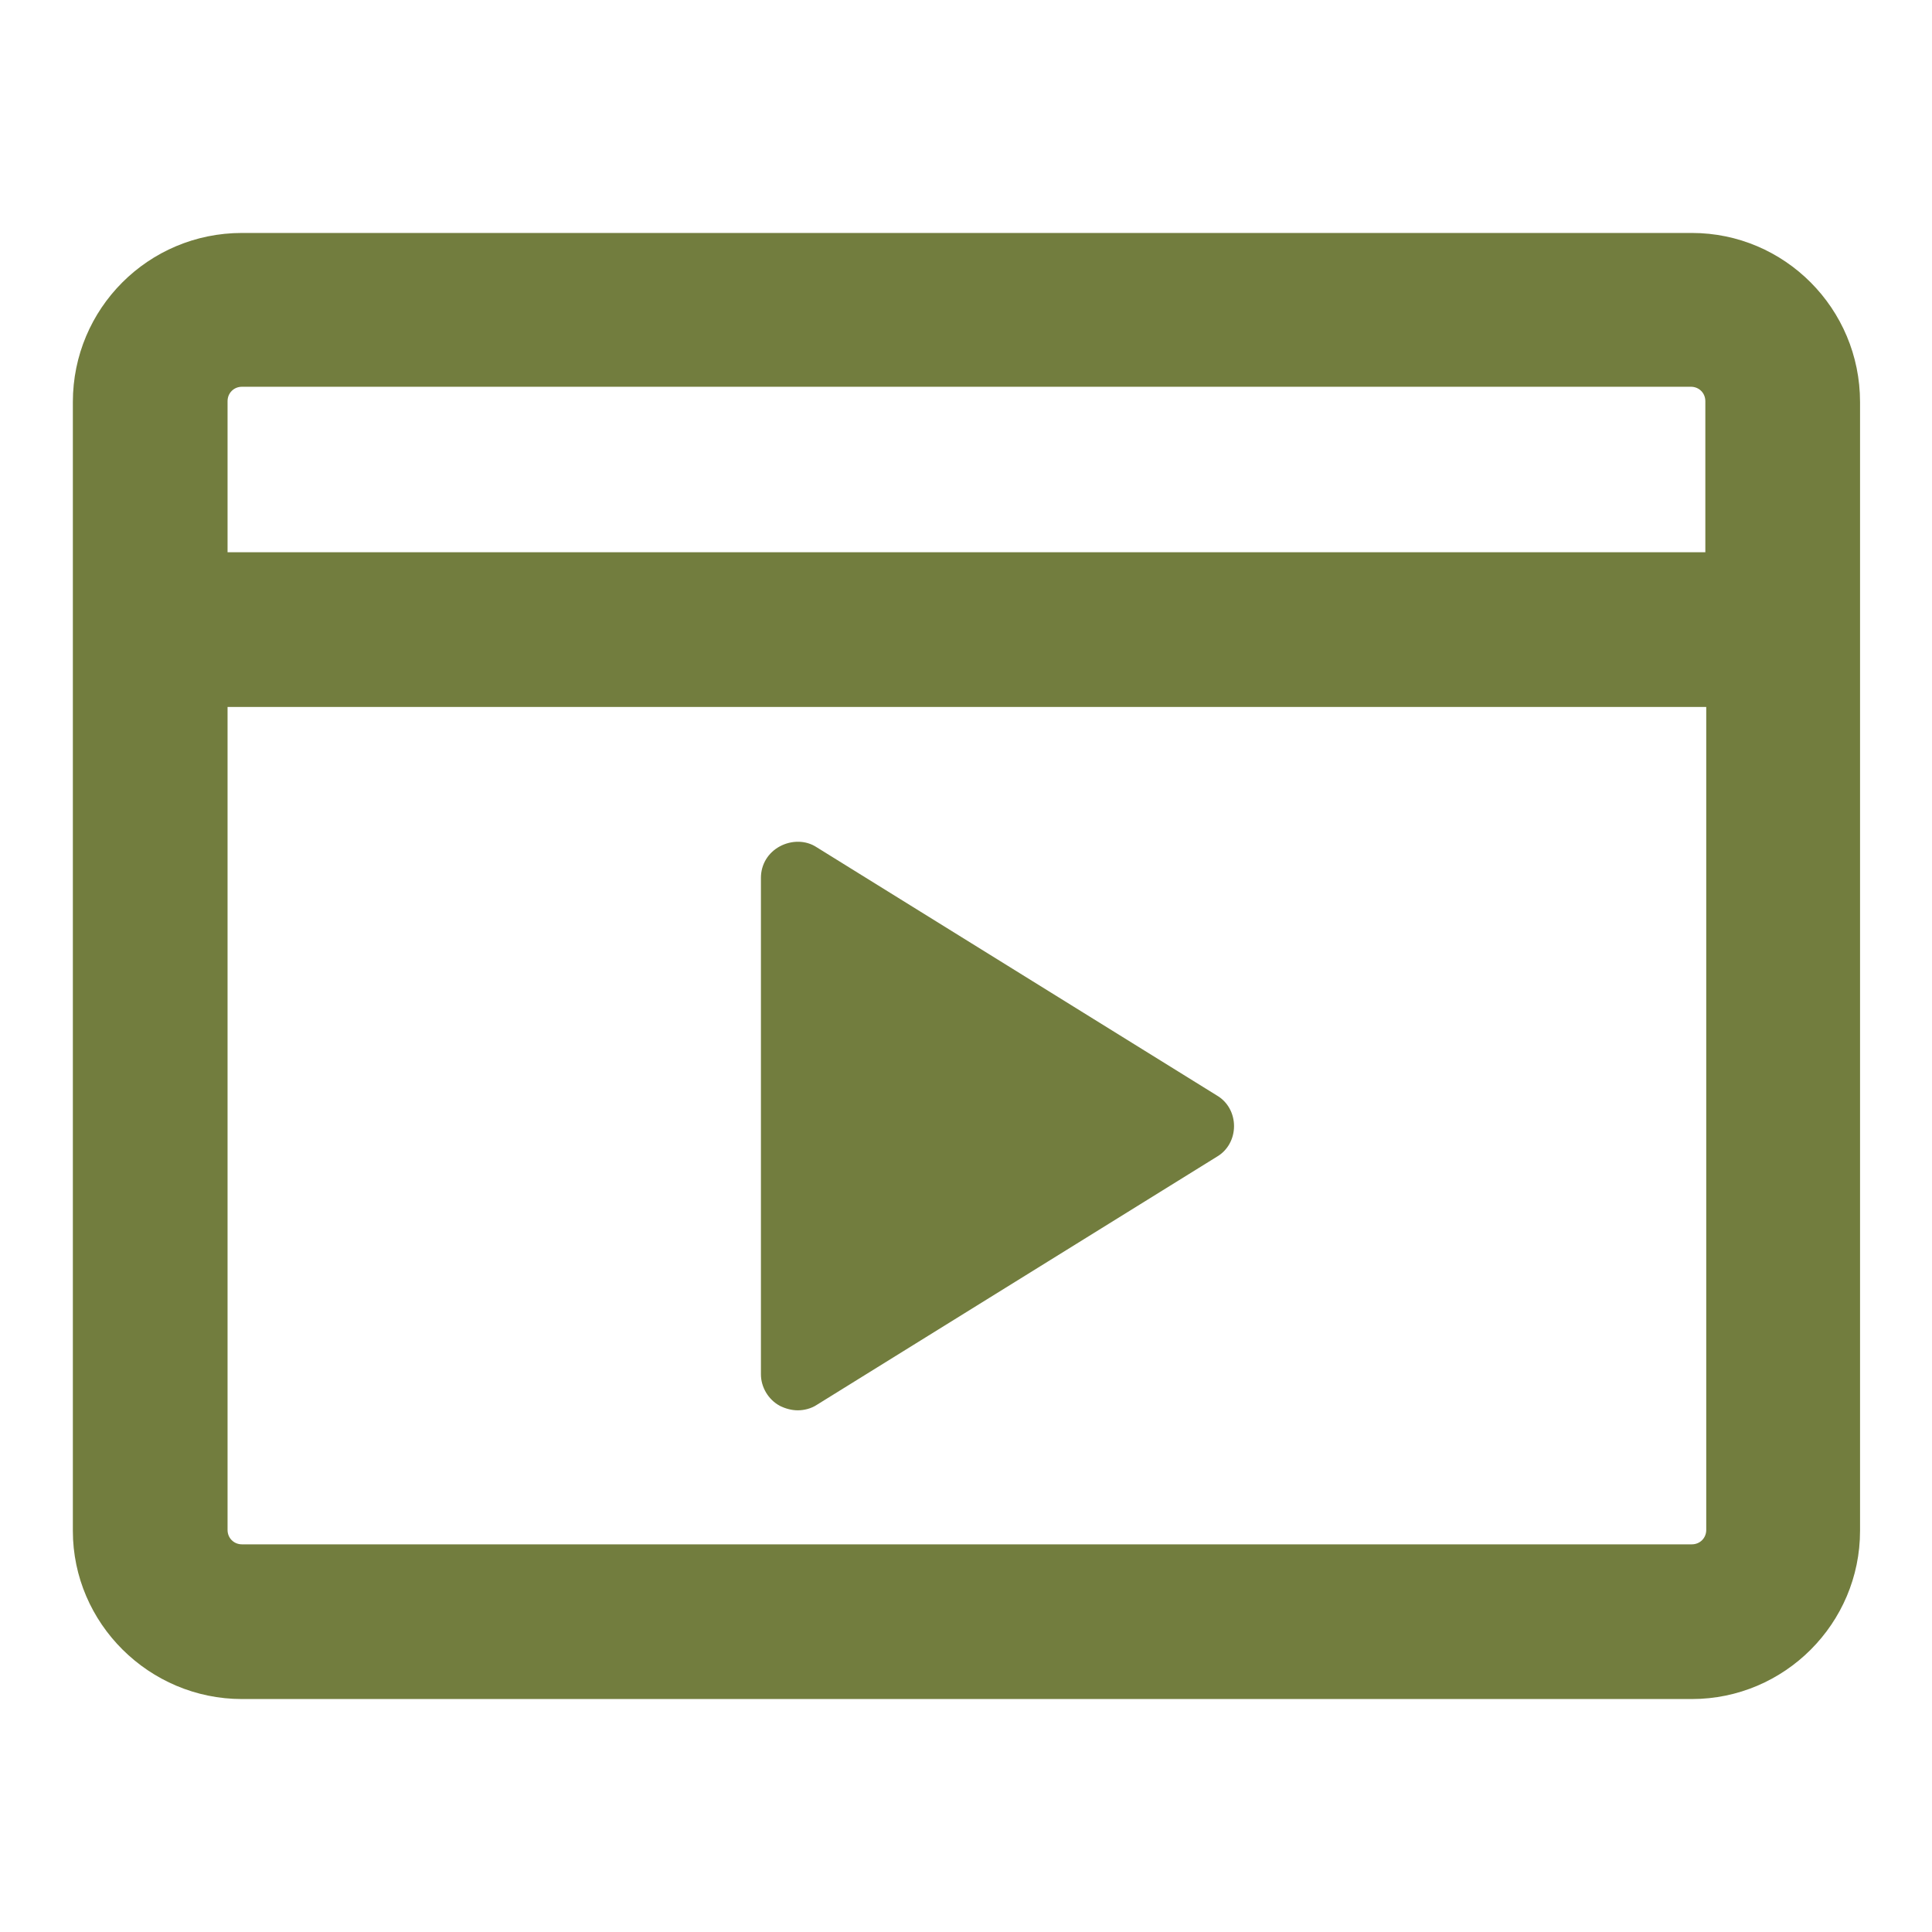 <?xml version="1.0" encoding="UTF-8"?><svg id="Capa_1" xmlns="http://www.w3.org/2000/svg" viewBox="0 0 21.48 21.48"><defs><style>.cls-1{fill:#727d3e;}</style></defs><path class="cls-1" d="M18.81,2.59H2.69c-1.04,0-1.88.84-1.88,1.88v12.55c0,1.03.85,1.87,1.88,1.87h16.12c1.03,0,1.87-.84,1.87-1.87V4.47c0-1.04-.84-1.88-1.87-1.88ZM2.53,7.86h16.44v9.15c0,.09-.07.16-.16.16H2.69c-.09,0-.16-.07-.16-.16V7.86ZM2.69,4.3h16.11c.09,0,.16.07.16.16v1.68H2.53v-1.68c0-.09.07-.16.16-.16Z"/><path class="cls-1" d="M8.67,15.63c.06.03.13.05.2.05s.15-.02.21-.06l4.45-2.76c.12-.07.19-.2.19-.34s-.07-.27-.19-.34l-4.45-2.76c-.12-.08-.28-.08-.41-.01s-.21.2-.21.35v5.52c0,.14.08.28.21.35Z"/></svg>